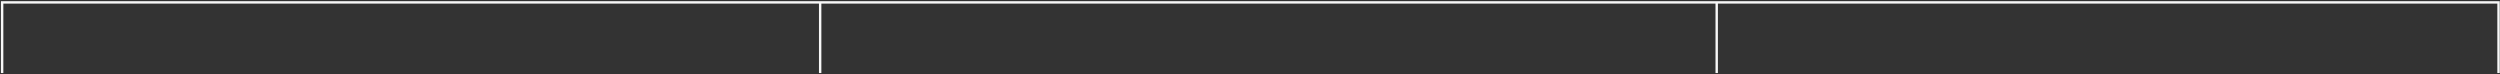 <?xml version="1.0" encoding="UTF-8"?> <svg xmlns="http://www.w3.org/2000/svg" width="1044" height="31" viewBox="0 0 1044 31" fill="none"><rect x="0" y="0" width="1044" height="31" fill="#333333" stroke="none"/> <path d="M0.893 30.5L0.893 1H342.5M1043.39 30.5V1H342.5M342.5 1V30.5M716.893 1V30.5" stroke="#F8F8F8"></path> </svg> 